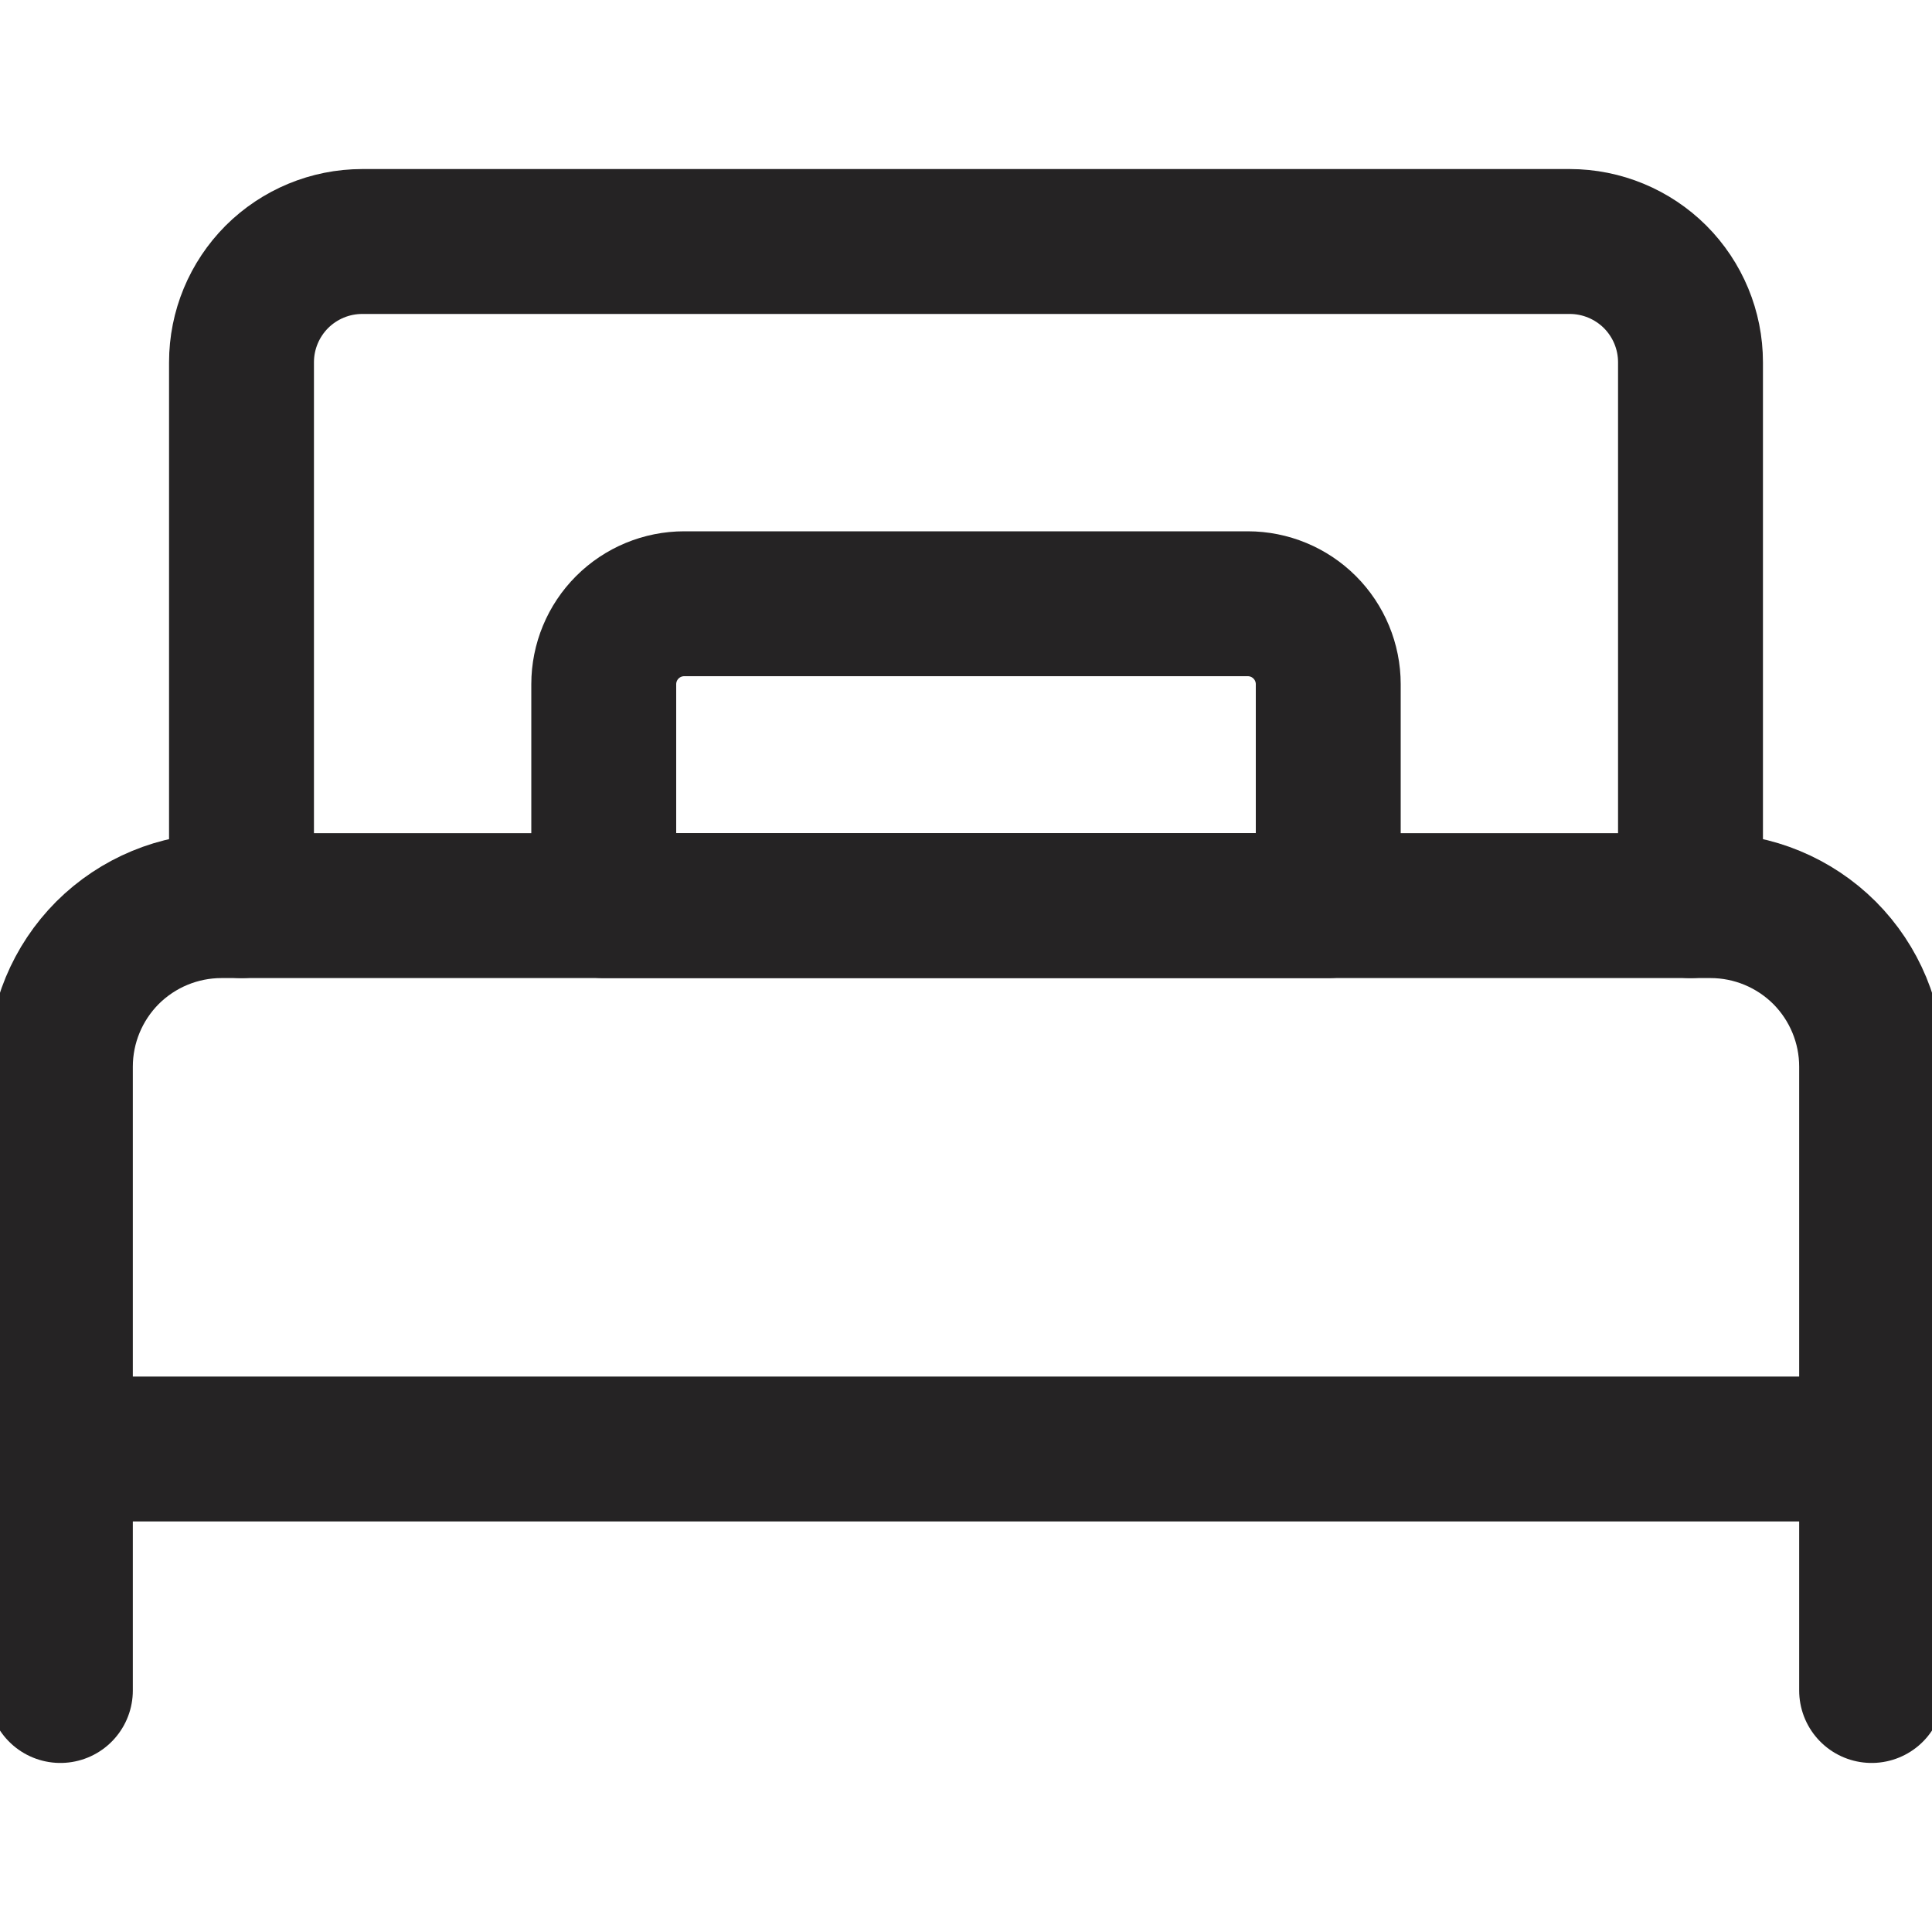 <svg width="20" height="20" viewBox="0 0 20 20" fill="none" xmlns="http://www.w3.org/2000/svg">
<g clip-path="url(#clip0_1047_18111)">
<path d="M2.292 9.375H17.708C18.15 9.375 18.574 9.551 18.887 9.863C19.199 10.176 19.375 10.6 19.375 11.042V15H0.625V11.042C0.625 10.6 0.801 10.176 1.113 9.863C1.426 9.551 1.85 9.375 2.292 9.375Z" stroke="#252324" stroke-width="1.5" stroke-linecap="round" stroke-linejoin="round"/>
<path d="M0.625 15V17.5" stroke="#252324" stroke-width="1.5" stroke-linecap="round" stroke-linejoin="round"/>
<path d="M19.375 15V17.5" stroke="#252324" stroke-width="1.5" stroke-linecap="round" stroke-linejoin="round"/>
<path d="M17.5 9.375V3.75C17.5 3.418 17.368 3.101 17.134 2.866C16.899 2.632 16.581 2.5 16.25 2.5H3.75C3.418 2.5 3.101 2.632 2.866 2.866C2.632 3.101 2.5 3.418 2.5 3.75V9.375" stroke="#252324" stroke-width="1.5" stroke-linecap="round" stroke-linejoin="round"/>
<path d="M7.083 6.25H12.917C13.138 6.25 13.35 6.338 13.506 6.494C13.662 6.65 13.75 6.862 13.75 7.083V9.375H6.25V7.083C6.25 6.862 6.338 6.65 6.494 6.494C6.65 6.338 6.862 6.25 7.083 6.25Z" stroke="#252324" stroke-width="1.5" stroke-linecap="round" stroke-linejoin="round"/>
</g>
<defs>
<clipPath id="clip0_1047_18111">
<rect width="20" height="20" fill="white"/>
</clipPath>
</defs>
</svg>
